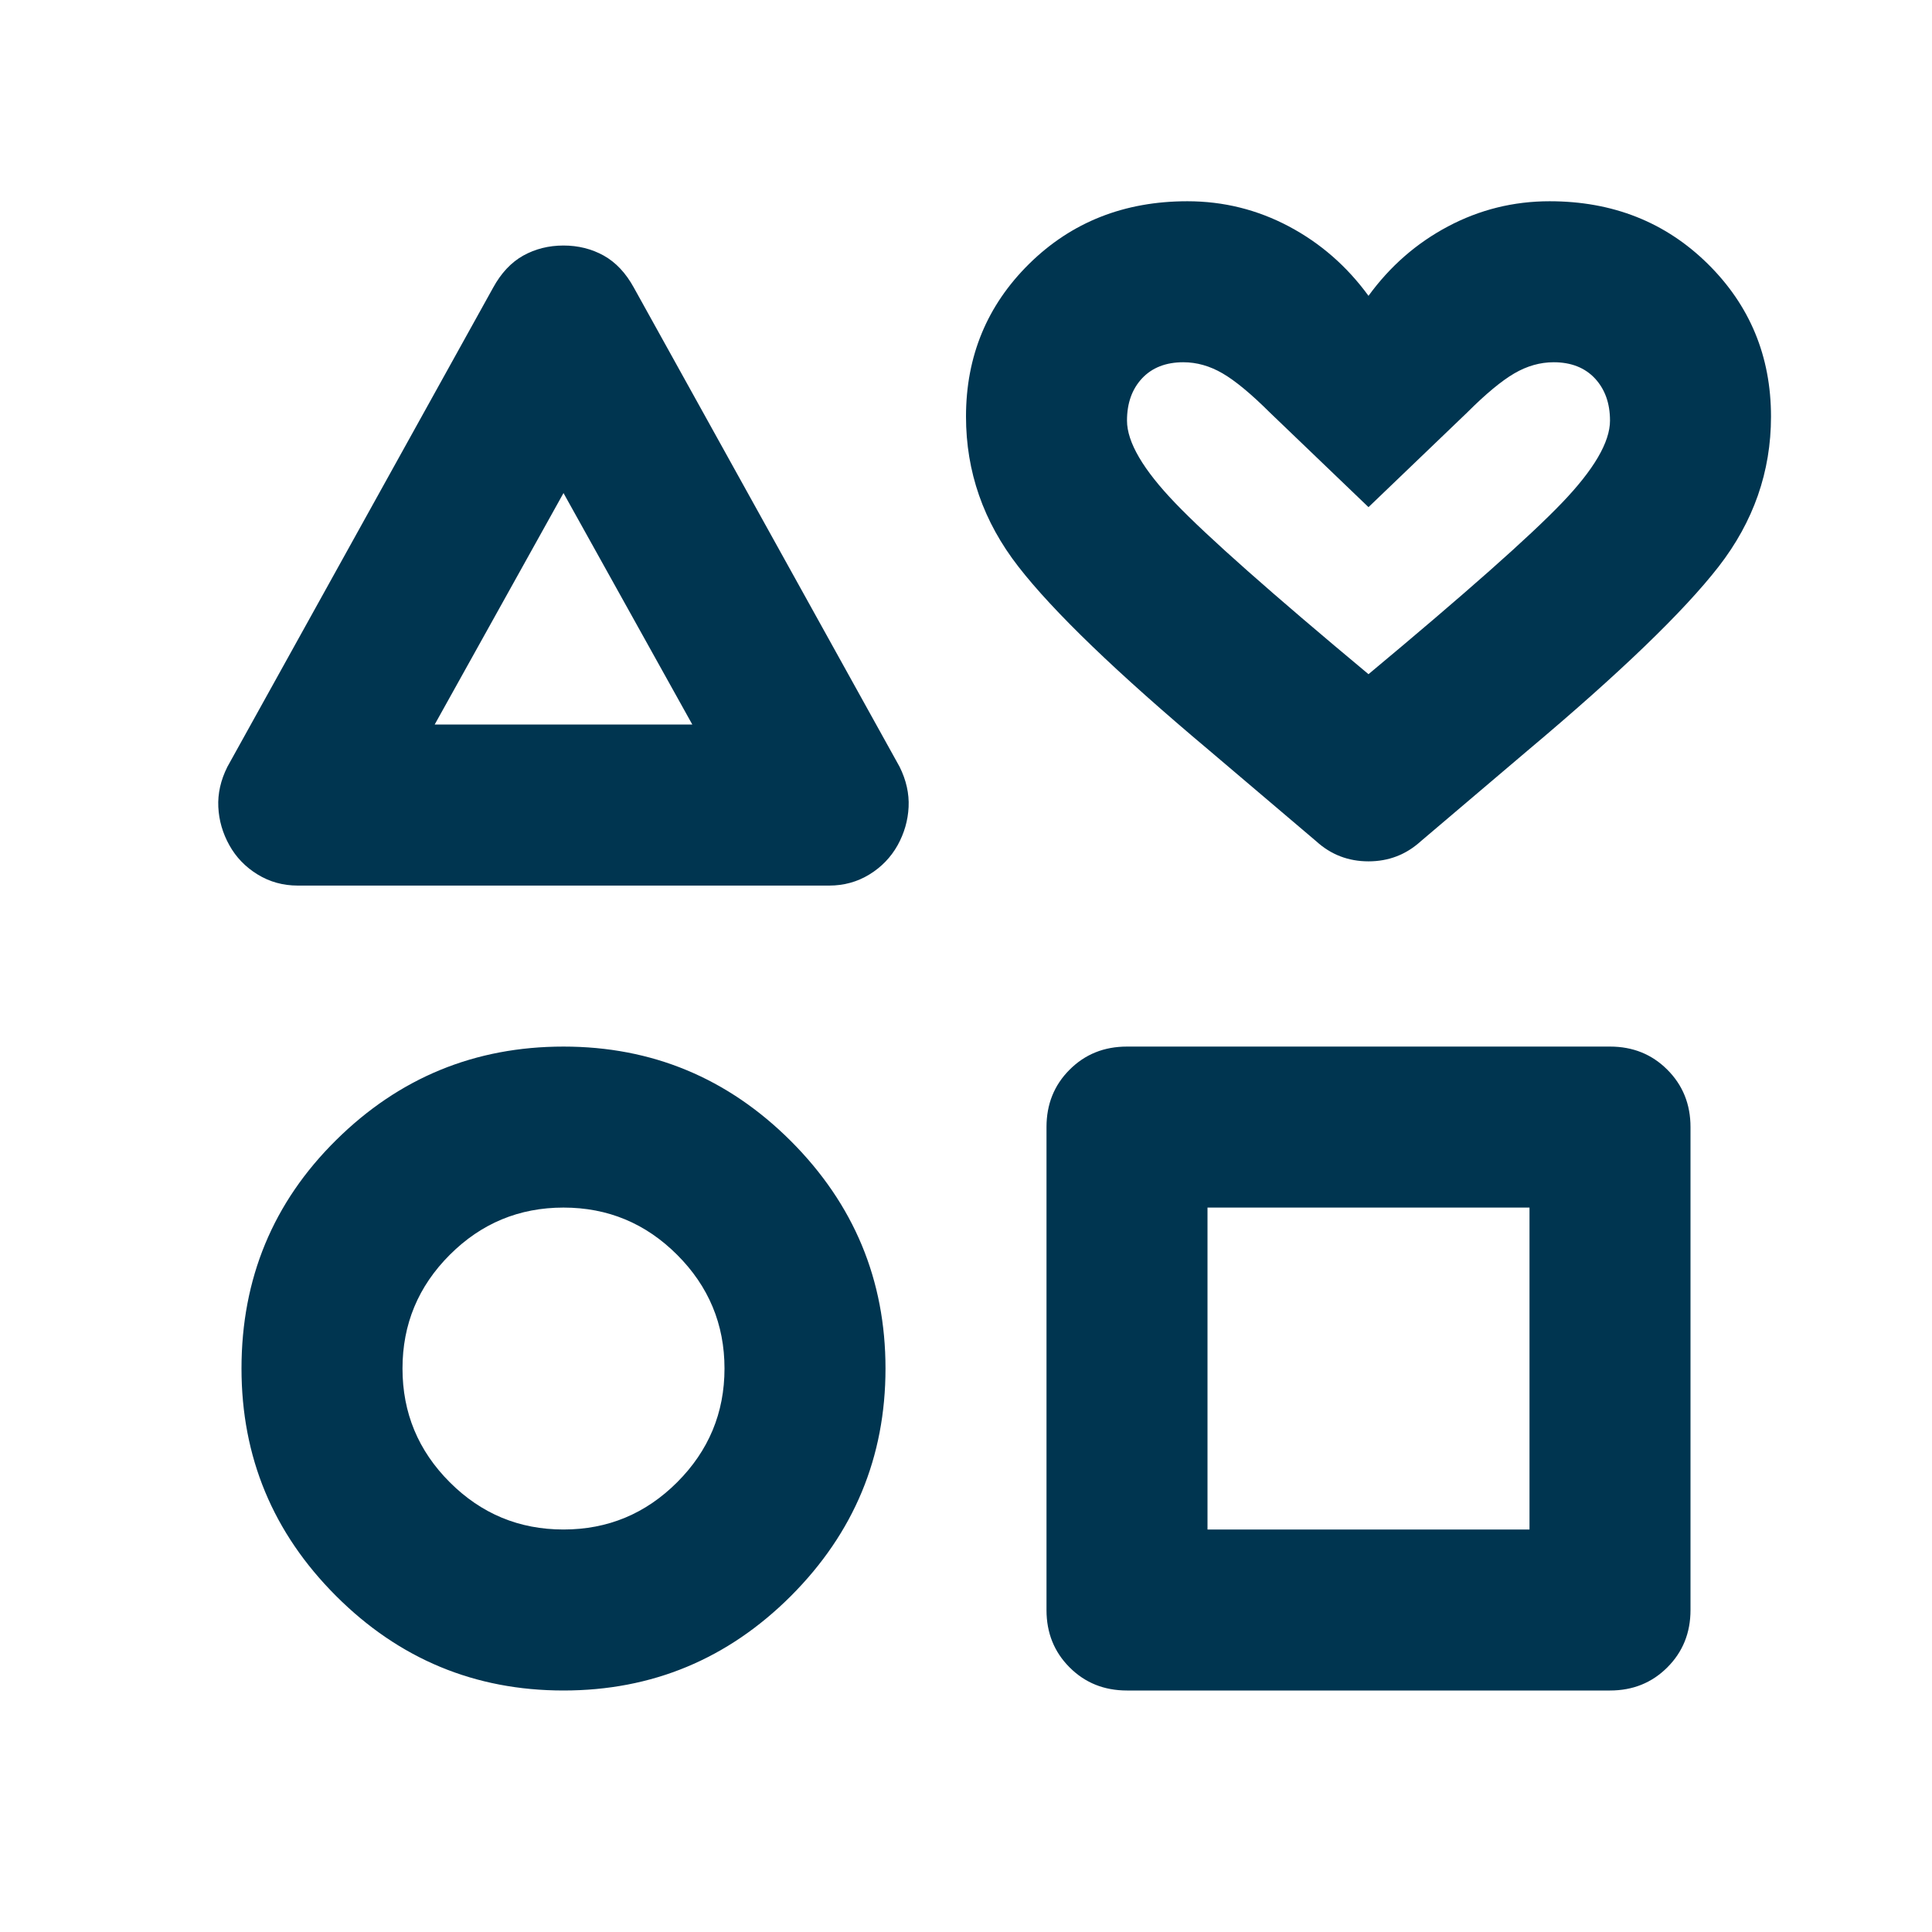 <svg width="24" height="24" viewBox="0 0 24 24" fill="none" xmlns="http://www.w3.org/2000/svg">
<path d="M2.825 9.525L6.125 3.575C6.225 3.392 6.35 3.259 6.5 3.175C6.65 3.092 6.816 3.05 7 3.05C7.183 3.05 7.35 3.092 7.5 3.175C7.65 3.259 7.775 3.392 7.875 3.575L11.175 9.525C11.258 9.692 11.295 9.859 11.287 10.025C11.279 10.192 11.233 10.351 11.15 10.501C11.066 10.65 10.95 10.771 10.8 10.863C10.65 10.955 10.483 11.001 10.3 11.001H3.7C3.516 11.001 3.35 10.955 3.2 10.863C3.05 10.771 2.933 10.65 2.85 10.501C2.766 10.351 2.72 10.192 2.712 10.025C2.704 9.859 2.741 9.692 2.825 9.525ZM7 21C5.9 21 4.958 20.609 4.175 19.826C3.391 19.042 3 18.101 3 17C3 15.884 3.391 14.938 4.175 14.163C4.958 13.388 5.9 13.001 7 13.001C8.1 13.001 9.041 13.392 9.825 14.175C10.608 14.959 11 15.9 11 17C11 18.101 10.608 19.042 9.825 19.826C9.041 20.609 8.1 21 7 21ZM7 19C7.55 19 8.02 18.805 8.412 18.413C8.804 18.021 9 17.55 9 17C9 16.451 8.804 15.98 8.412 15.588C8.02 15.196 7.55 15.001 7 15.001C6.45 15.001 5.979 15.196 5.587 15.588C5.195 15.98 5 16.451 5 17C5 17.55 5.195 18.021 5.587 18.413C5.979 18.805 6.45 19 7 19ZM5.4 9H8.6L7 6.125L5.4 9ZM13 20V14.001C13 13.717 13.095 13.48 13.287 13.288C13.479 13.096 13.716 13.001 14 13.001H20C20.283 13.001 20.52 13.096 20.712 13.288C20.904 13.48 21 13.717 21 14.001V20C21 20.284 20.904 20.521 20.712 20.713C20.52 20.905 20.283 21 20 21H14C13.716 21 13.479 20.905 13.287 20.713C13.095 20.521 13 20.284 13 20ZM15 19H19V15.001H15V19ZM16.35 10.45L15.025 9.325C13.875 8.359 13.083 7.596 12.65 7.038C12.216 6.48 12 5.859 12 5.175C12 4.425 12.262 3.792 12.787 3.275C13.312 2.759 13.966 2.5 14.75 2.5C15.2 2.5 15.62 2.605 16.012 2.813C16.404 3.021 16.733 3.309 17 3.675C17.266 3.309 17.595 3.021 17.987 2.813C18.379 2.605 18.8 2.5 19.25 2.5C20.033 2.5 20.687 2.759 21.212 3.275C21.737 3.792 22 4.425 22 5.175C22 5.859 21.783 6.48 21.35 7.038C20.916 7.596 20.125 8.359 18.975 9.325L17.65 10.45C17.466 10.617 17.25 10.7 17 10.7C16.75 10.7 16.533 10.617 16.35 10.45ZM17 8.375C18.2 7.375 19 6.667 19.4 6.25C19.8 5.834 20 5.492 20 5.225C20 5.009 19.937 4.834 19.812 4.7C19.687 4.567 19.516 4.5 19.3 4.5C19.133 4.5 18.97 4.546 18.812 4.638C18.654 4.73 18.458 4.892 18.225 5.125L17 6.3L15.775 5.125C15.541 4.892 15.345 4.73 15.187 4.638C15.029 4.546 14.866 4.5 14.7 4.5C14.483 4.5 14.312 4.567 14.187 4.7C14.062 4.834 14 5.009 14 5.225C14 5.492 14.2 5.834 14.6 6.25C15 6.667 15.8 7.375 17 8.375Z" fill="#003550"/>
</svg>
